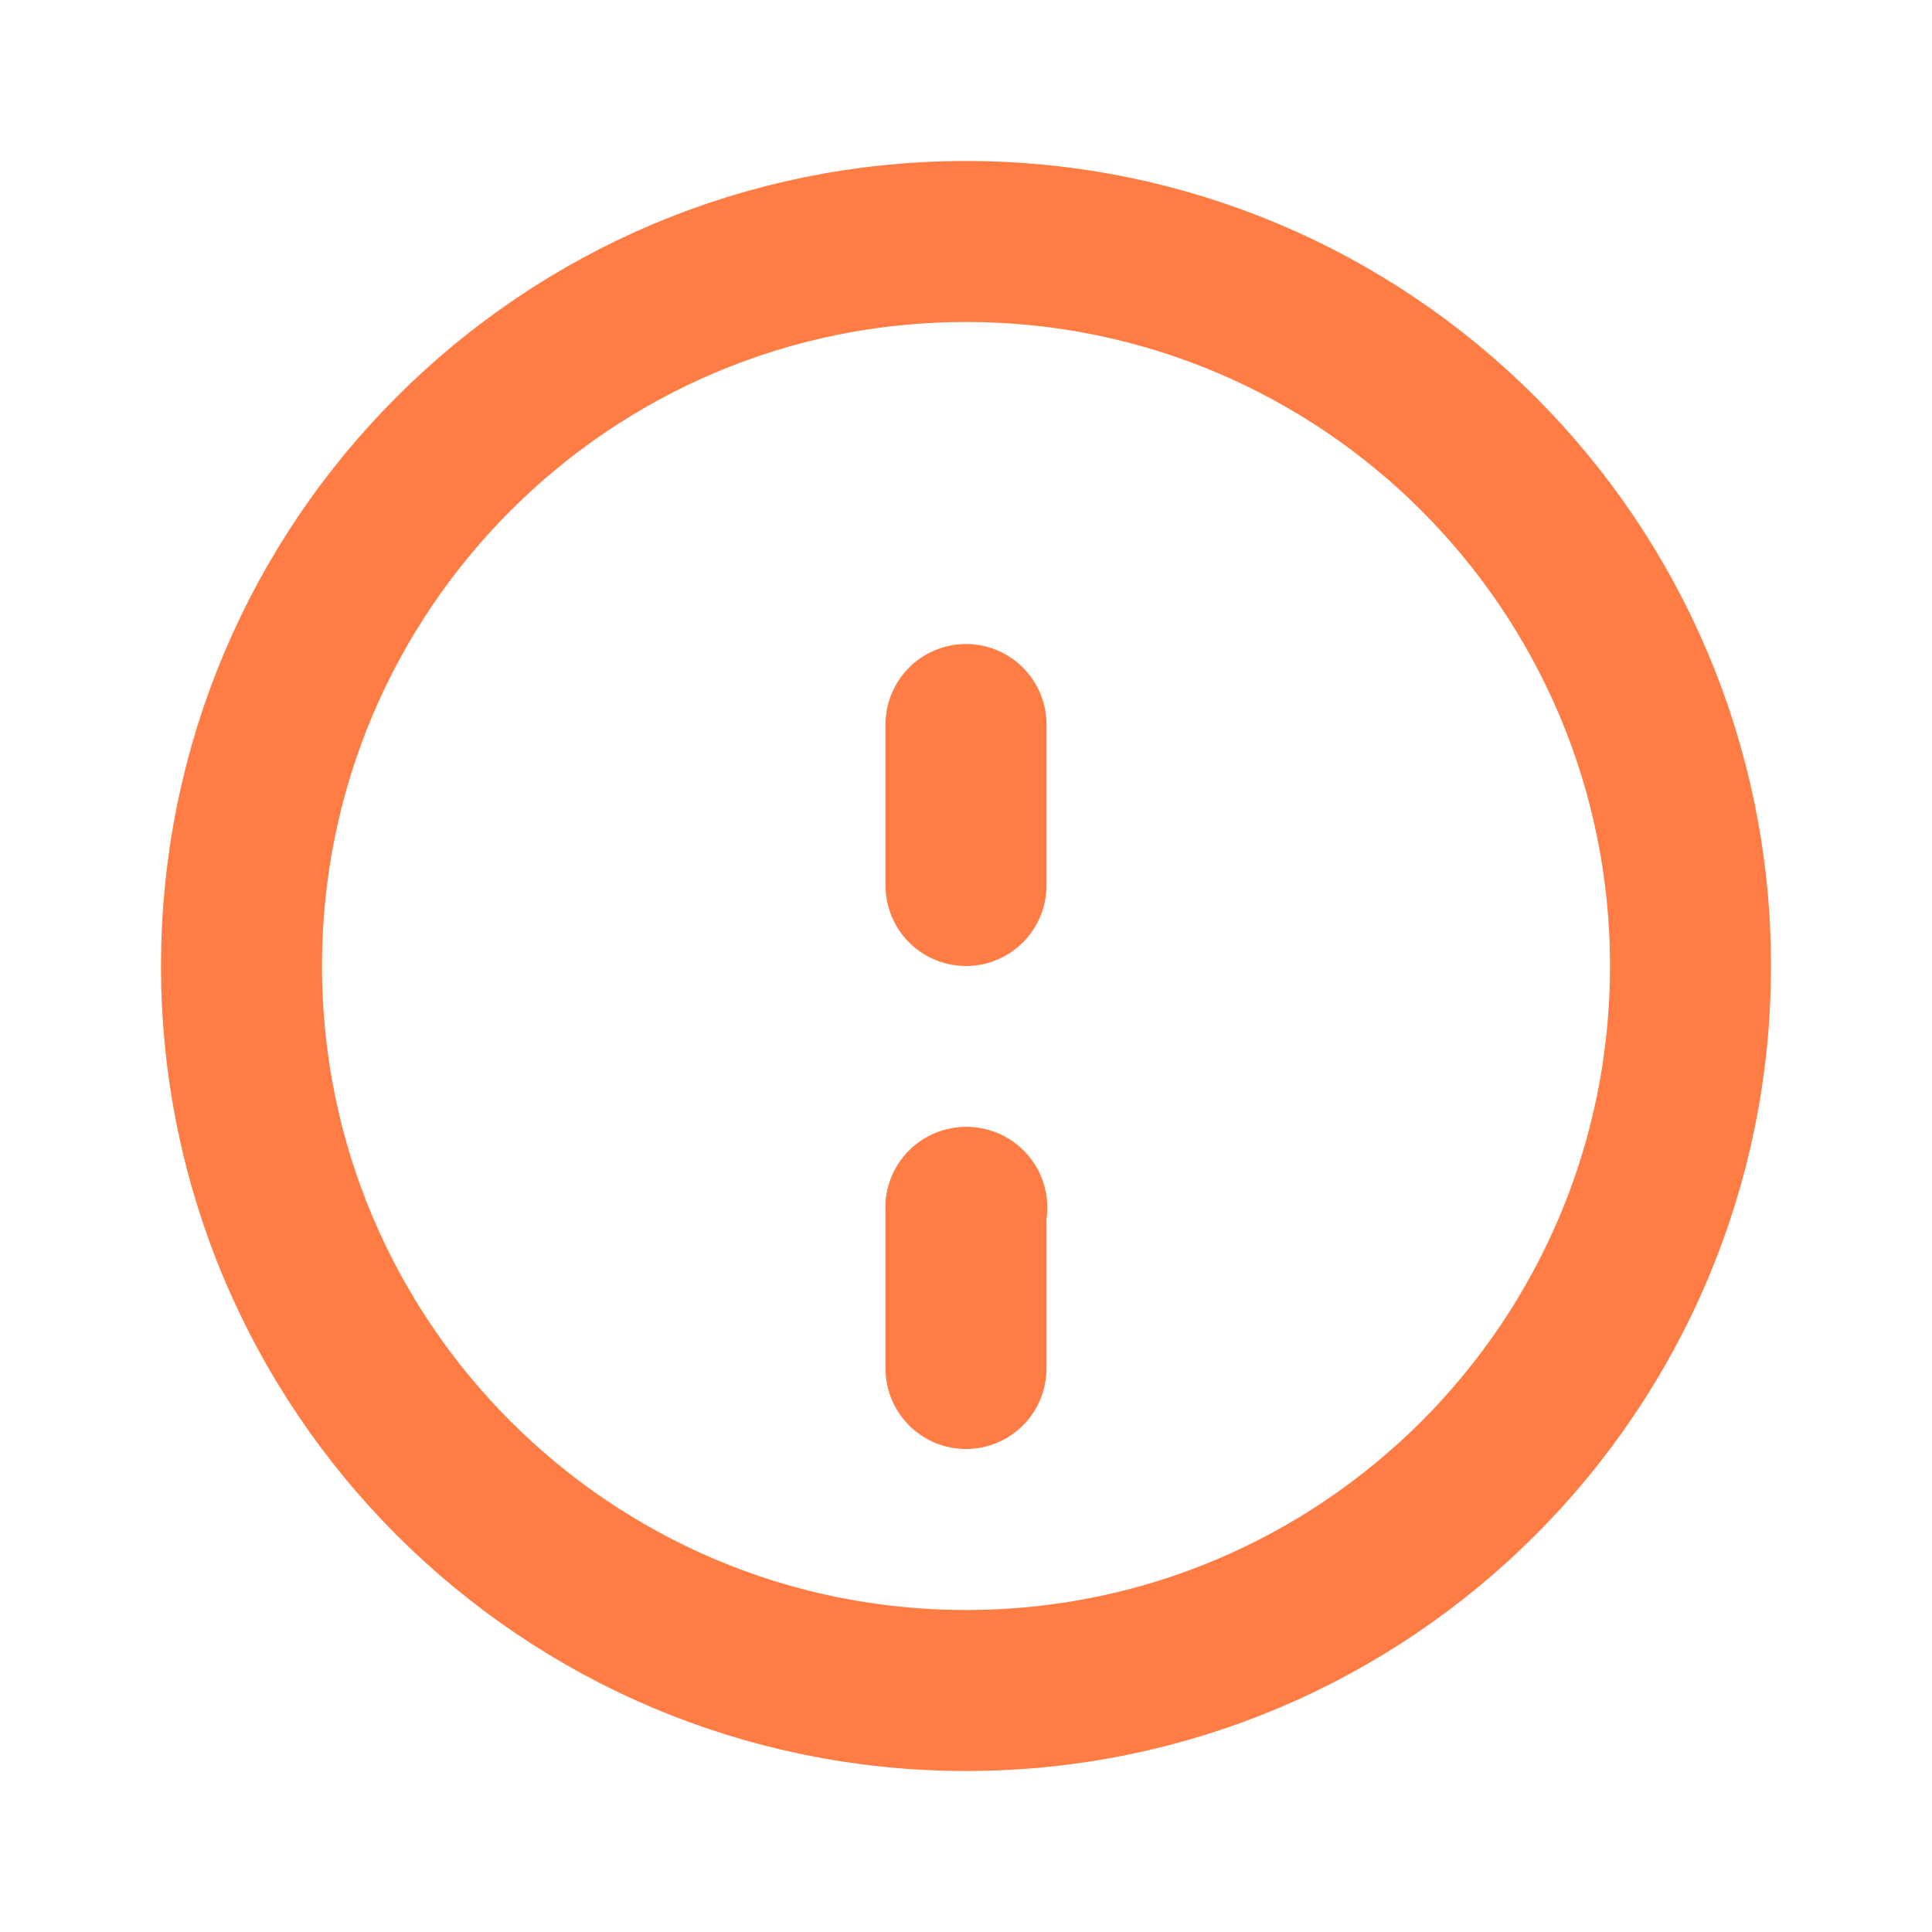 <svg width="24" height="24" viewBox="0 0 24 24" fill="none" xmlns="http://www.w3.org/2000/svg">
<path d="M12 9V11M12 15H12.01M21 12C21 16.971 16.971 21 12 21C7.029 21 3 16.971 3 12C3 7.029 7.029 3 12 3C16.971 3 21 7.029 21 12Z" stroke="#FF7D45" stroke-width="2" stroke-linecap="round" stroke-linejoin="round"/>
<path d="M12 17V15" stroke="#FF7D45" stroke-width="2" stroke-linecap="round"/>
</svg>
